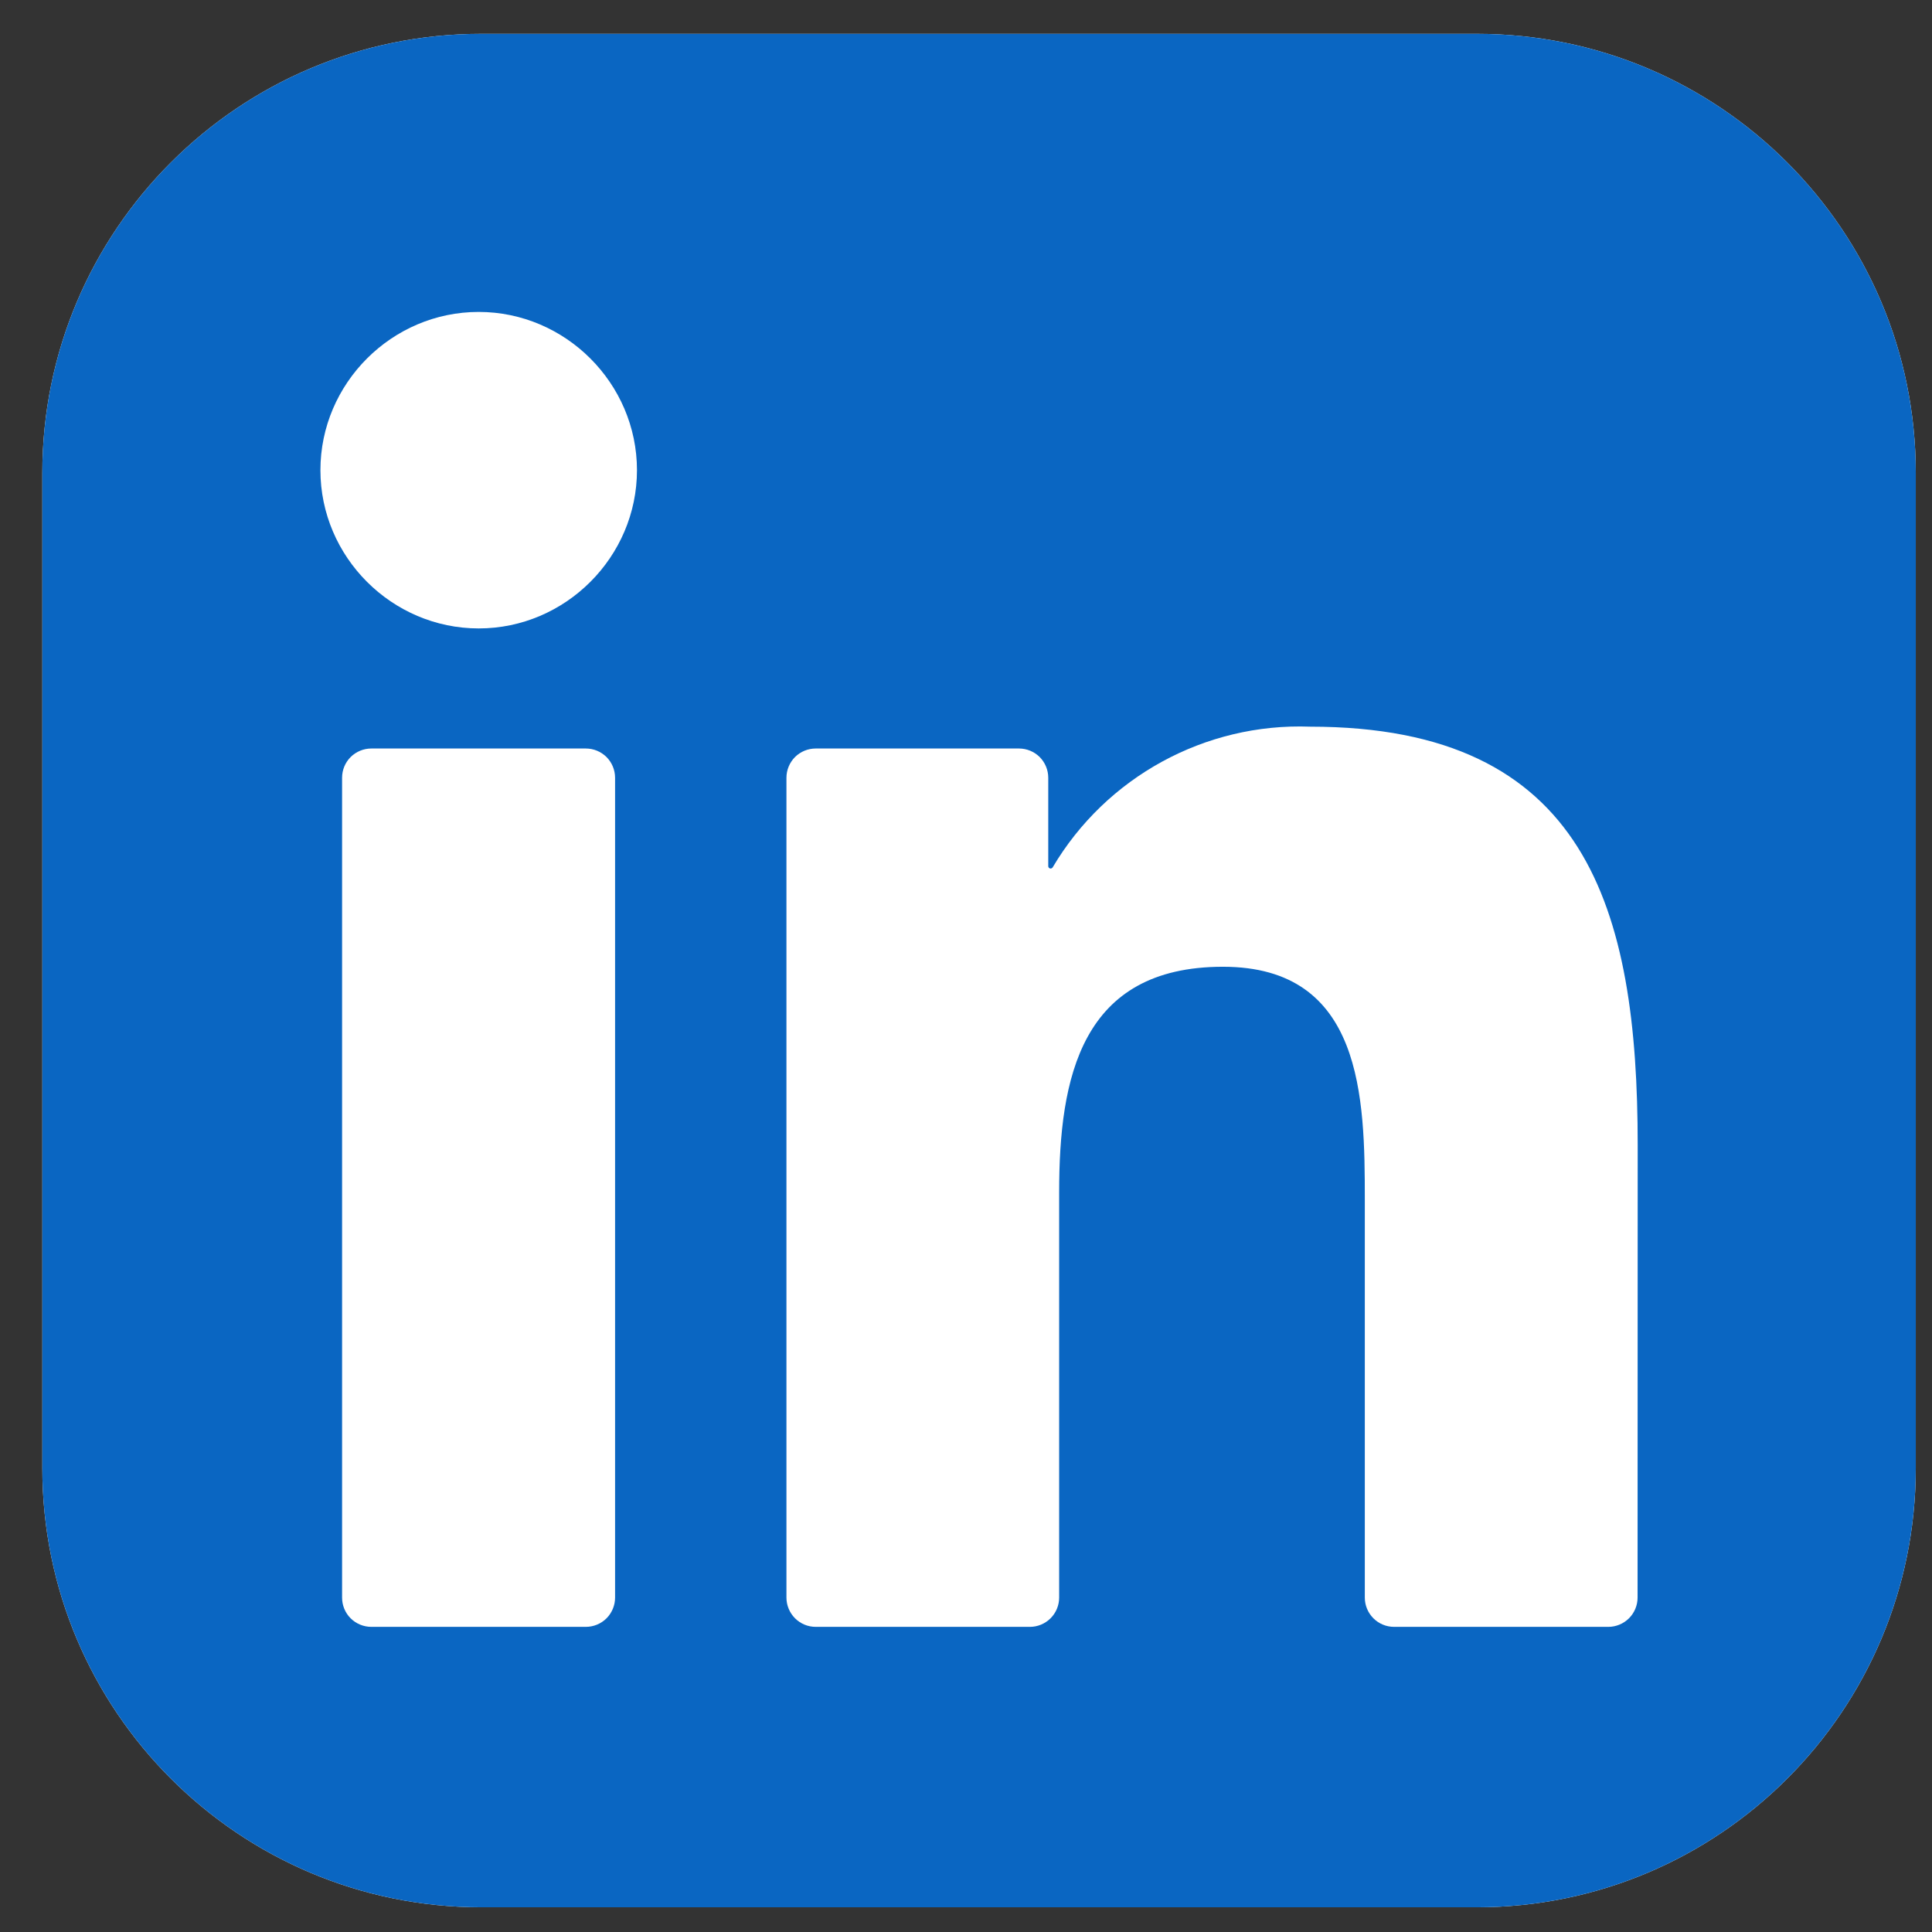 <svg width="33" height="33" viewBox="0 0 33 33" fill="none" xmlns="http://www.w3.org/2000/svg">
<rect x="0" y="0" width="33" height="33" fill="#333333" stroke="none"/>
<g clip-path="url(#clip0_34_3874)">
<path d="M25.223 0.578H8.223C4.081 0.578 0.723 3.935 0.723 8.078V25.078C0.723 29.22 4.081 32.578 8.223 32.578H25.223C29.365 32.578 32.723 29.22 32.723 25.078V8.078C32.723 3.935 29.365 0.578 25.223 0.578Z" fill="white"/>
<path d="M25.223 0.578H8.223C4.081 0.578 0.723 3.935 0.723 8.078V25.078C0.723 29.22 4.081 32.578 8.223 32.578H25.223C29.365 32.578 32.723 29.22 32.723 25.078V8.078C32.723 3.935 29.365 0.578 25.223 0.578Z" fill="#0A66C2"/>
<path d="M23.812 27.788H27.471C27.603 27.788 27.73 27.735 27.824 27.642C27.918 27.548 27.971 27.421 27.971 27.288L27.973 19.558C27.973 15.518 27.102 12.412 22.38 12.412C20.585 12.345 18.893 13.271 17.98 14.816C17.975 14.823 17.968 14.829 17.96 14.832C17.952 14.835 17.943 14.836 17.935 14.834C17.926 14.831 17.919 14.826 17.913 14.819C17.908 14.813 17.905 14.804 17.905 14.795V13.285C17.905 13.152 17.852 13.025 17.759 12.931C17.665 12.838 17.538 12.785 17.405 12.785H13.933C13.8 12.785 13.673 12.838 13.579 12.931C13.486 13.025 13.433 13.152 13.433 13.285V27.288C13.433 27.42 13.486 27.547 13.579 27.641C13.673 27.735 13.8 27.788 13.933 27.788H17.591C17.724 27.788 17.851 27.735 17.945 27.641C18.039 27.547 18.091 27.42 18.091 27.288V20.366C18.091 18.409 18.463 16.513 20.889 16.513C23.281 16.513 23.312 18.753 23.312 20.493V27.288C23.312 27.421 23.365 27.548 23.459 27.642C23.552 27.735 23.679 27.788 23.812 27.788ZM5.473 8.031C5.473 9.514 6.694 10.734 8.177 10.734C9.659 10.734 10.88 9.513 10.88 8.03C10.879 6.548 9.659 5.328 8.176 5.328C6.693 5.328 5.473 6.548 5.473 8.031ZM6.343 27.788H10.006C10.139 27.788 10.266 27.735 10.36 27.642C10.453 27.548 10.506 27.421 10.506 27.288V13.285C10.506 13.152 10.453 13.025 10.36 12.931C10.266 12.838 10.139 12.785 10.006 12.785H6.343C6.21 12.785 6.083 12.838 5.989 12.931C5.895 13.025 5.843 13.152 5.843 13.285V27.288C5.843 27.421 5.895 27.548 5.989 27.642C6.083 27.735 6.21 27.788 6.343 27.788Z" fill="white"/>
</g>
<defs>
<clipPath id="clip0_34_3874">
<rect width="32" height="32" fill="white" transform="translate(0.723 0.578)"/>
</clipPath>
</defs>
</svg>
